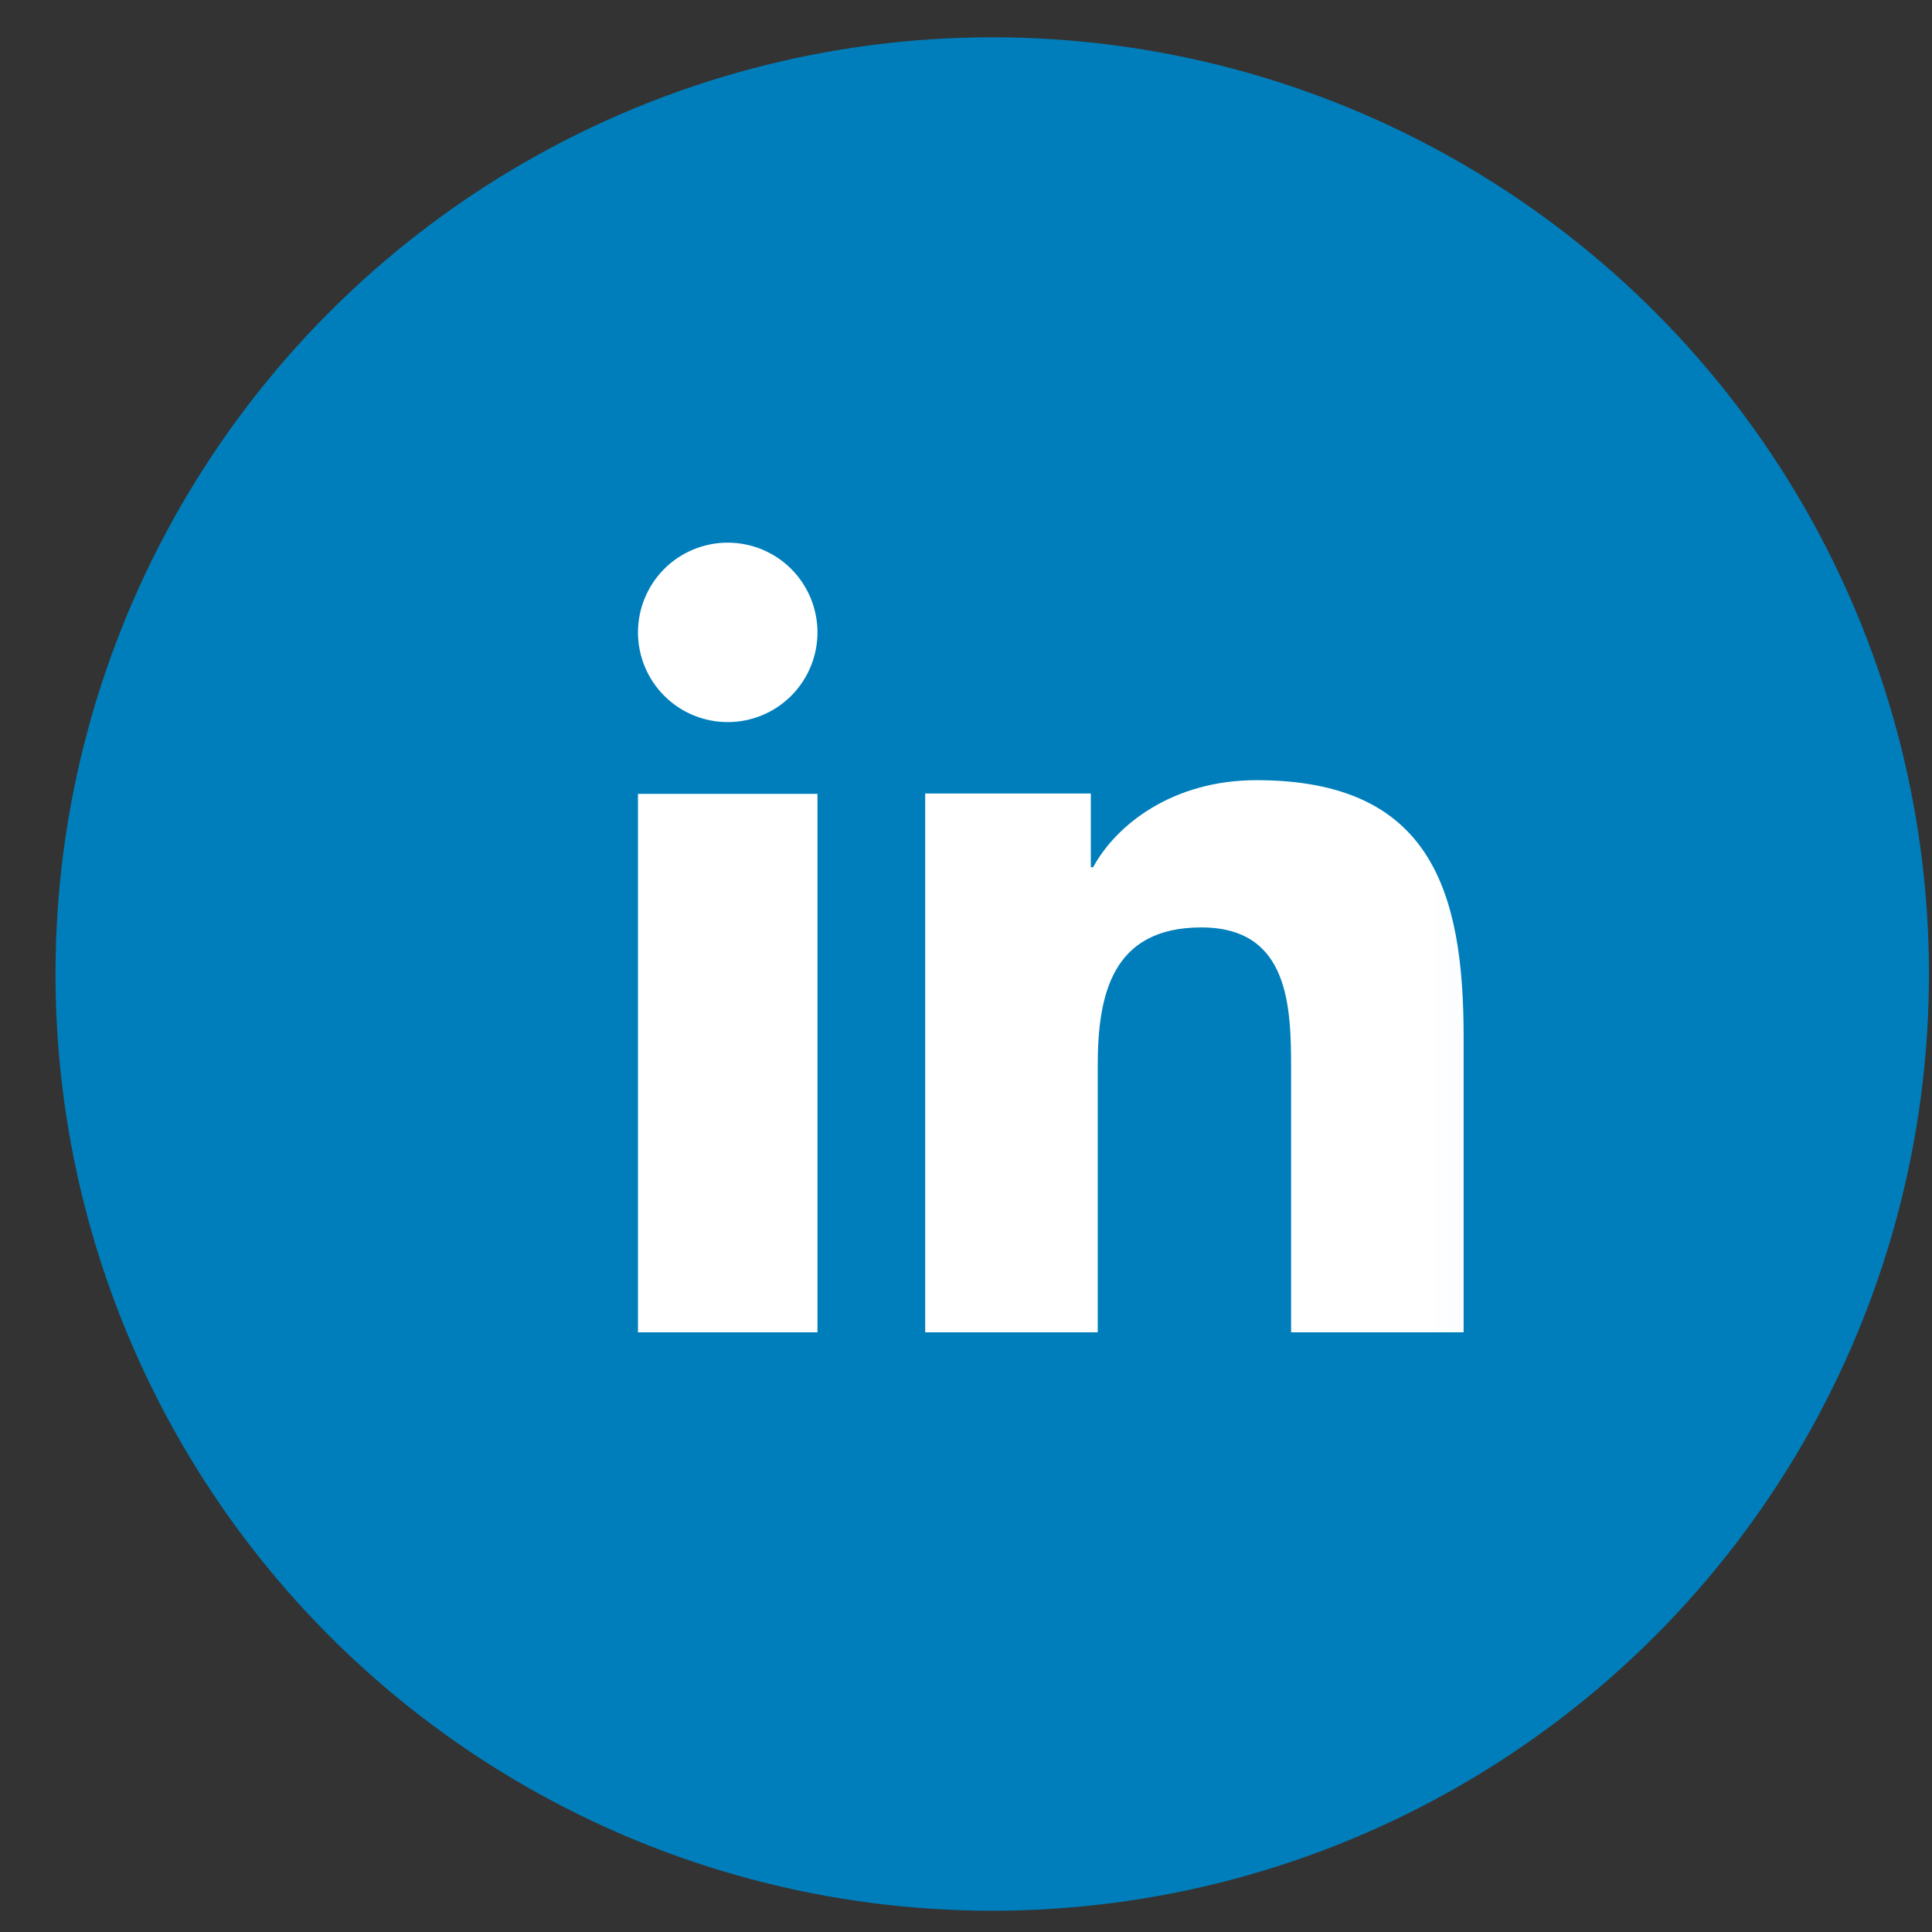 <?xml version="1.0" encoding="UTF-8"?> <svg xmlns="http://www.w3.org/2000/svg" width="33" height="33" viewBox="0 0 33 33" fill="none"><rect x="0" y="0" width="33" height="33" fill="#333333" stroke="none"/><circle cx="16.948" cy="16.637" r="16" fill="#007EBB"></circle><mask id="mask0_4192_1322" style="mask-type:luminance" maskUnits="userSpaceOnUse" x="7" y="7" width="19" height="19"><path d="M7.938 7.626H25.959V25.648H7.938V7.626Z" fill="white"></path></mask><g mask="url(#mask0_4192_1322)"><path d="M13.963 22.757H10.897V13.56H13.963V22.757ZM12.43 12.334C12.024 12.334 11.634 12.173 11.346 11.885C11.059 11.598 10.897 11.208 10.897 10.801C10.897 10.395 11.059 10.005 11.346 9.717C11.634 9.43 12.024 9.269 12.43 9.269C12.836 9.269 13.226 9.43 13.514 9.717C13.801 10.005 13.963 10.395 13.963 10.801C13.963 11.208 13.801 11.598 13.514 11.885C13.226 12.173 12.836 12.334 12.43 12.334ZM24.999 22.757H22.053V18.281C22.053 17.214 22.033 15.841 20.52 15.841C18.986 15.841 18.75 17.003 18.75 18.205V22.757H15.803V13.554H18.632V14.812H18.672C19.065 14.088 20.028 13.326 21.462 13.326C24.448 13.326 25 15.232 25 17.709V22.758L24.999 22.757Z" fill="white"></path></g></svg> 
